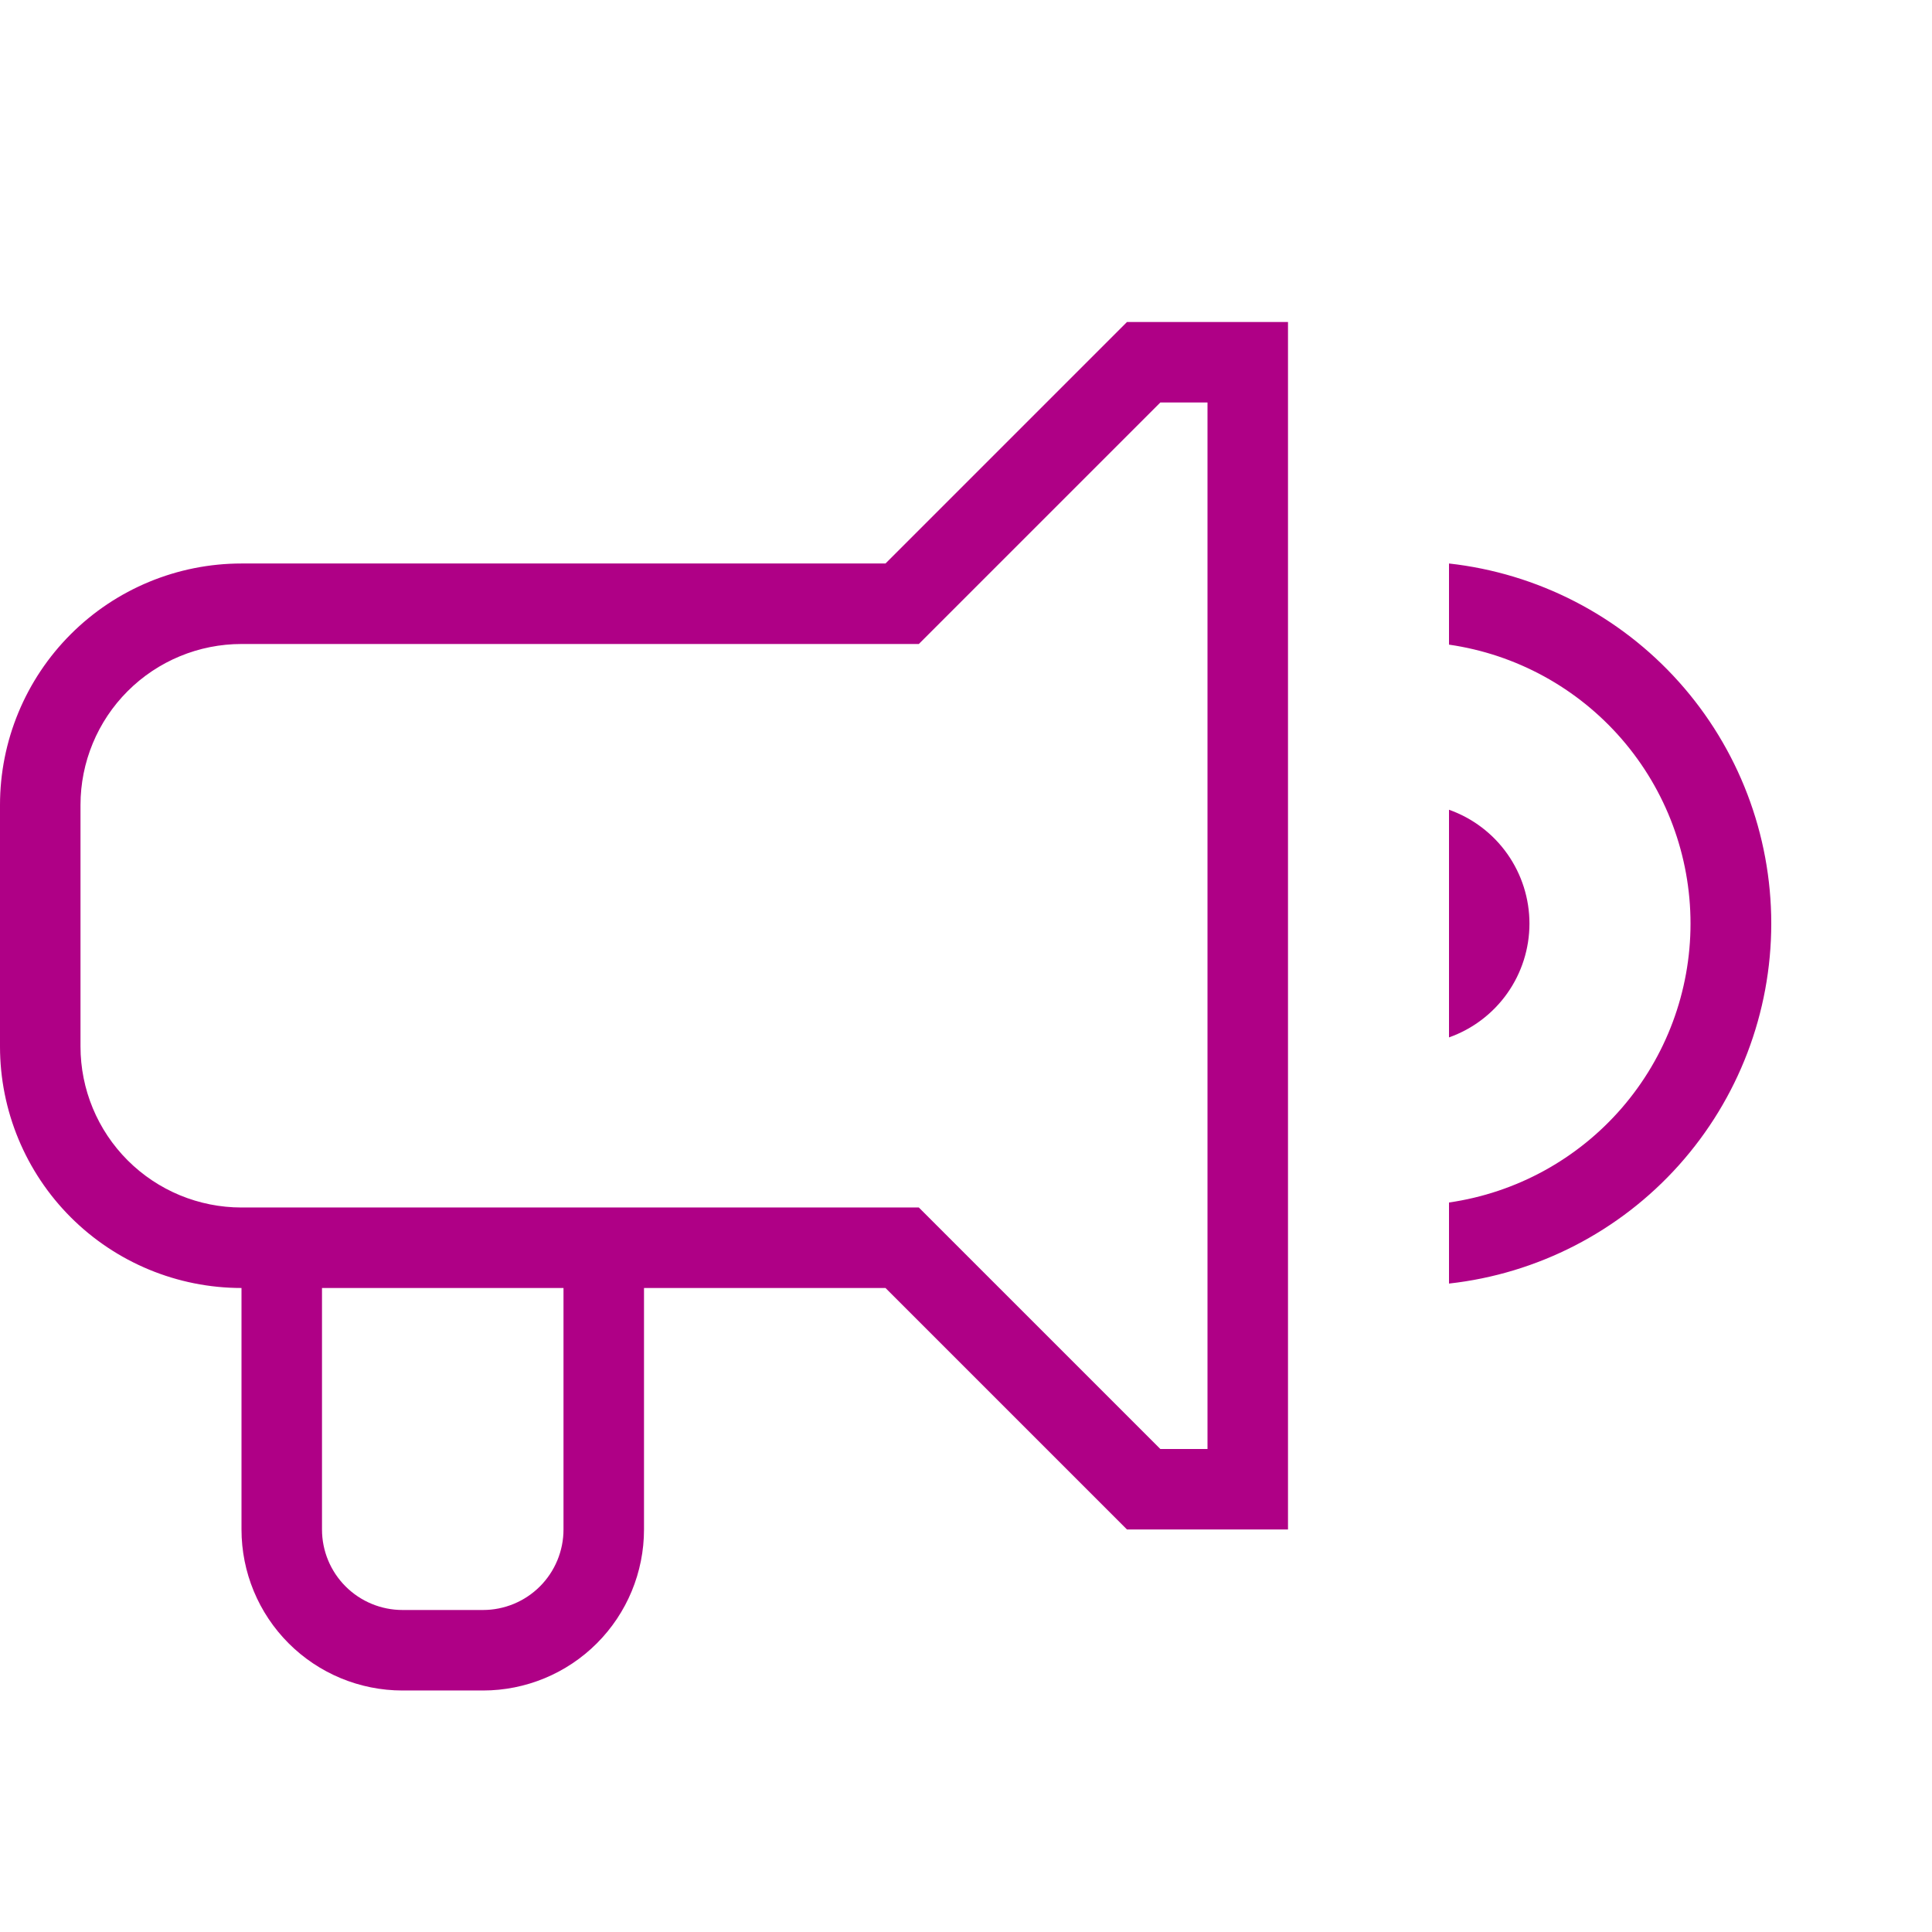 <?xml version="1.0" encoding="UTF-8"?> <svg xmlns="http://www.w3.org/2000/svg" width="500" height="500" viewBox="0 0 500 500" fill="none"> <g clip-path="url(#clip0)"> <path d="M291.667 83.332L229.167 145.832H62.5C45.924 145.832 30.027 152.417 18.306 164.138C6.585 175.859 0 191.756 0 208.332L0 270.832C0 287.408 6.585 303.305 18.306 315.026C30.027 326.747 45.924 333.332 62.5 333.332V395.832C62.5 406.883 66.89 417.481 74.704 425.295C82.518 433.109 93.116 437.499 104.167 437.499H125C136.051 437.499 146.649 433.109 154.463 425.295C162.277 417.481 166.667 406.883 166.667 395.832V333.332H229.167L291.667 395.832H333.333V83.332H291.667ZM300.292 104.165H312.5V374.999H300.292L237.792 312.499H62.5C51.449 312.499 40.851 308.109 33.037 300.295C25.223 292.481 20.833 281.883 20.833 270.832V208.332C20.833 197.281 25.223 186.683 33.037 178.869C40.851 171.055 51.449 166.665 62.5 166.665H237.792L300.292 104.165ZM375 145.832V166.832C392.356 169.34 408.228 178.018 419.707 191.276C431.186 204.533 437.505 221.483 437.505 239.02C437.505 256.556 431.186 273.506 419.707 286.763C408.228 300.021 392.356 308.699 375 311.207V332.186C397.931 329.639 419.118 318.726 434.506 301.535C449.893 284.343 458.401 262.081 458.401 239.009C458.401 215.937 449.893 193.675 434.506 176.484C419.118 159.292 397.931 148.379 375 145.832V145.832ZM375 209.561V268.478C381.09 266.322 386.362 262.332 390.09 257.056C393.819 251.781 395.821 245.48 395.821 239.02C395.821 232.559 393.819 226.258 390.09 220.983C386.362 215.707 381.09 211.717 375 209.561ZM83.333 333.332H145.833V395.832C145.833 401.357 143.638 406.656 139.731 410.563C135.824 414.47 130.525 416.665 125 416.665H104.167C98.641 416.665 93.342 414.47 89.435 410.563C85.528 406.656 83.333 401.357 83.333 395.832V333.332Z" fill="#AF0086"></path> </g> <defs> <clipPath id="clip0"> <rect width="500" height="500" fill="white"></rect> </clipPath> </defs> </svg> 